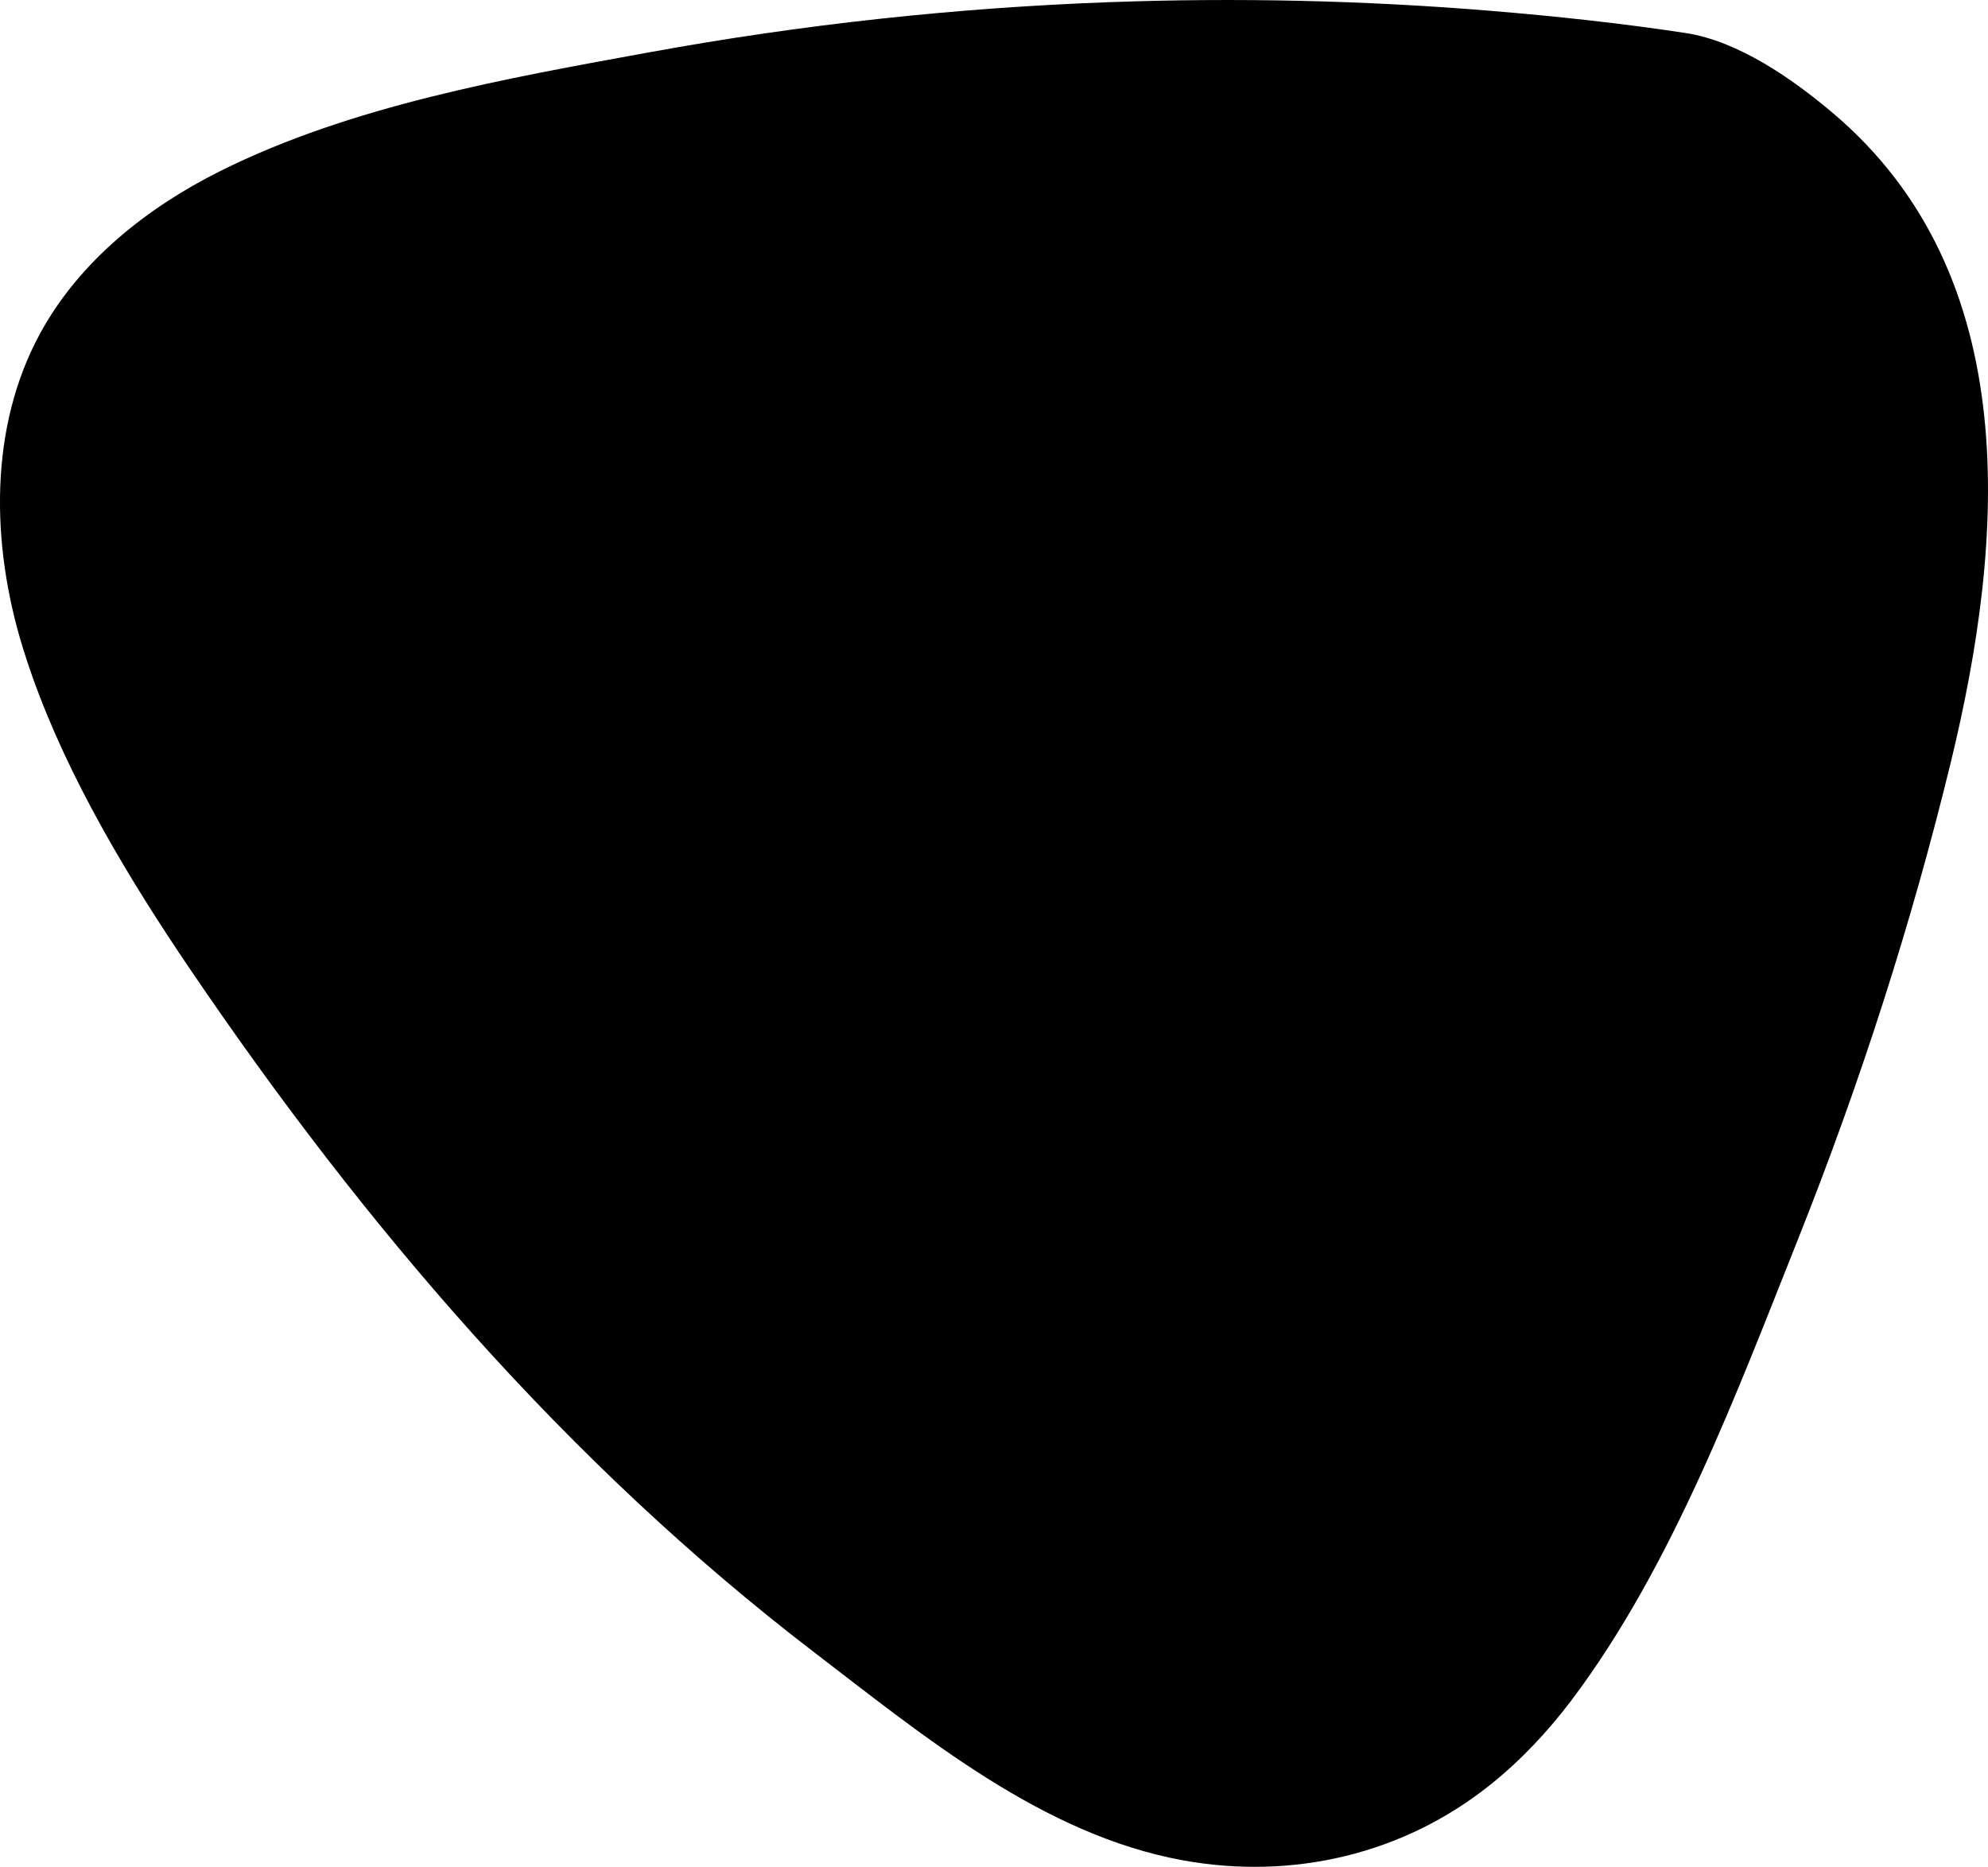 <svg class="Path_10283_h" viewBox="653.892 52.971 101.657 95.468">
		<linearGradient id="Path_10283_h" spreadMethod="pad" x1="1" x2="0" y1="0.5" y2="0.5">
			<stop offset="0" stop-color="#f24c27" stop-opacity="1"></stop>
			<stop offset="0.006" stop-color="#ec3292" stop-opacity="1"></stop>
			<stop offset="1" stop-color="#ad0059" stop-opacity="1"></stop>
		</linearGradient>
		<path id="Path_10283_h" d="M 655.545 87.563 C 655.37 87.069 655.205 86.575 655.053 86.079 C 653.43 80.802 653.311 74.825 655.965 69.983 C 657.975 66.317 661.408 63.592 665.148 61.722 C 671.854 58.372 679.829 56.969 687.176 55.631 C 694.899 54.224 702.724 53.373 710.568 53.084 C 717.086 52.843 723.62 52.989 730.119 53.525 C 733.453 53.801 736.788 54.158 740.094 54.661 C 742.78 55.071 745.549 57.005 747.6 58.738 C 757.445 67.054 756.41 80.586 753.649 91.945 C 751.66 100.128 749.031 108.325 745.805 116.416 C 742.766 124.035 739.412 133.07 734.261 139.905 C 733.057 141.503 731.68 142.974 730.117 144.227 C 725.654 147.806 719.98 149.125 714.372 148.104 C 707.224 146.8 701.164 141.786 695.525 137.468 C 682.867 127.775 672.496 115.636 663.596 102.51 C 660.513 97.961 657.414 92.831 655.545 87.563 Z">
		</path>
	</svg>